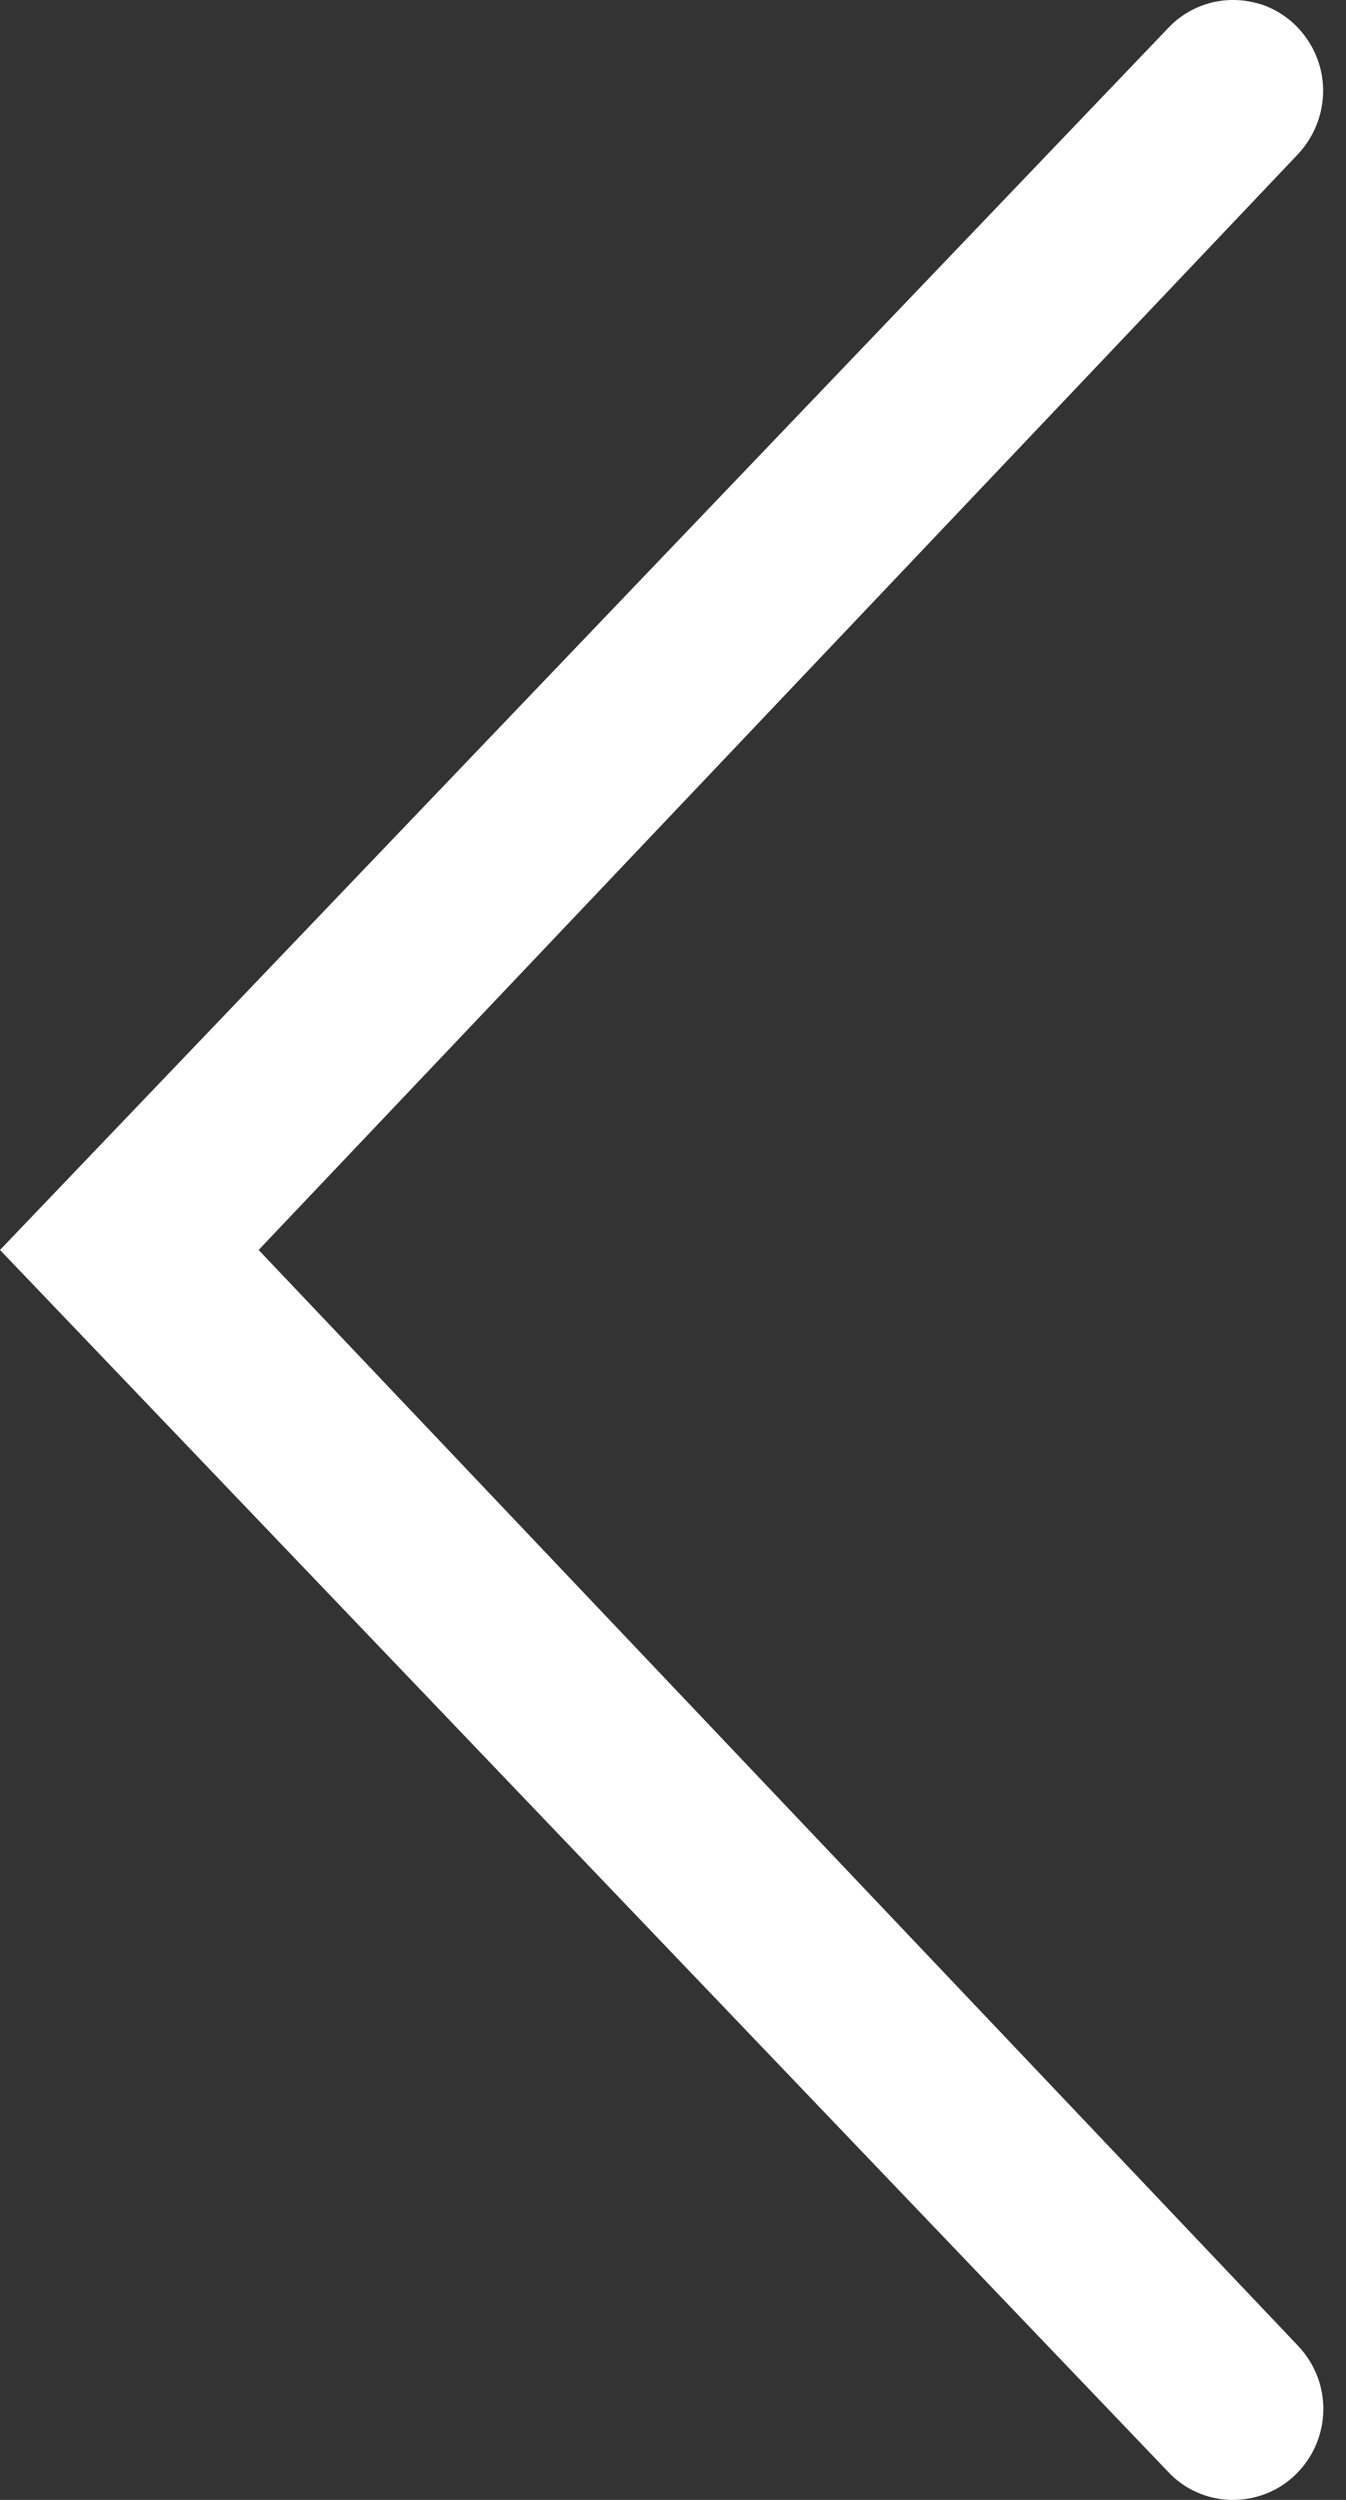 <svg width="7" height="13" viewBox="0 0 7 13" fill="none" xmlns="http://www.w3.org/2000/svg">
<rect x="0" y="0" width="7" height="13" fill="#333333" stroke="none"/>
<path d="M6.75 0.802C6.836 0.71 6.883 0.589 6.881 0.464C6.879 0.34 6.828 0.221 6.738 0.132C6.694 0.089 6.642 0.055 6.585 0.032C6.527 0.01 6.466 -0.001 6.404 0C6.341 0.001 6.28 0.015 6.224 0.04C6.168 0.065 6.117 0.101 6.075 0.146L-0 6.5L6.075 12.854C6.117 12.899 6.167 12.935 6.224 12.96C6.28 12.985 6.341 12.999 6.404 13C6.466 13.001 6.527 12.99 6.585 12.967C6.642 12.945 6.694 12.911 6.738 12.868C6.923 12.687 6.933 12.391 6.75 12.198L1.345 6.5L6.75 0.802Z" fill="white"/>
</svg>
